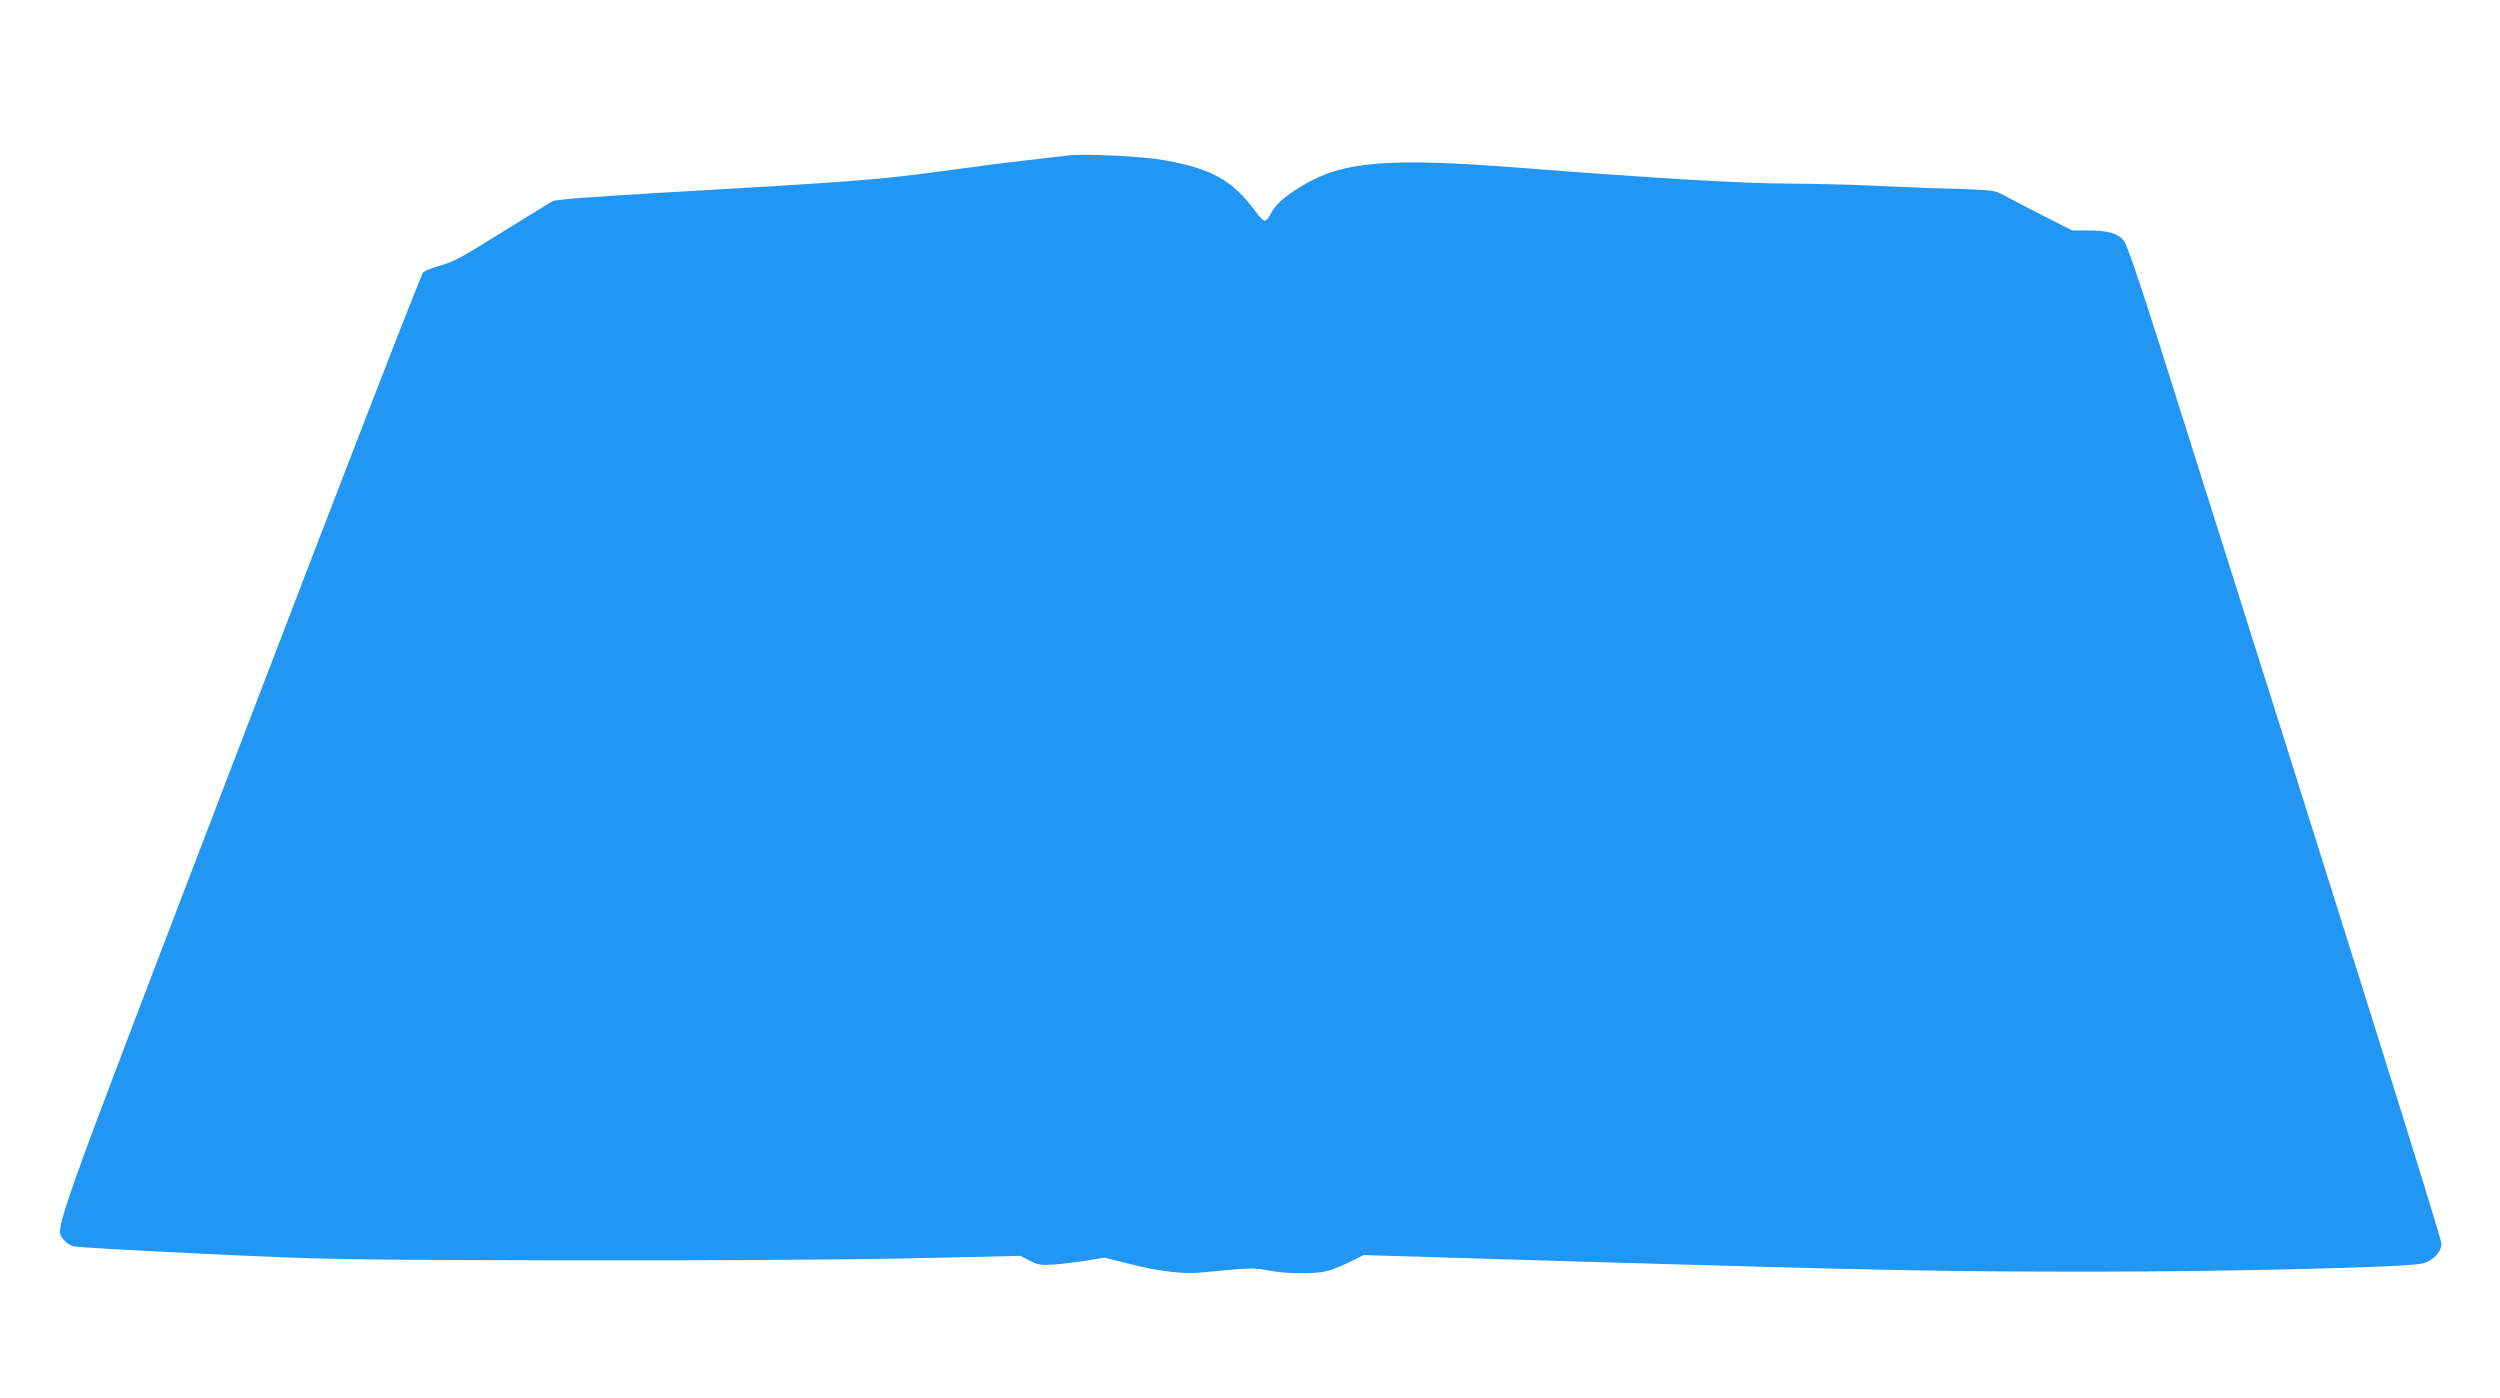 <?xml version="1.0" standalone="no"?>
<!DOCTYPE svg PUBLIC "-//W3C//DTD SVG 20010904//EN"
 "http://www.w3.org/TR/2001/REC-SVG-20010904/DTD/svg10.dtd">
<svg version="1.0" xmlns="http://www.w3.org/2000/svg"
 width="1280pt" height="716pt" viewBox="0 0 1280 716"
 preserveAspectRatio="xMidYMid meet">
<g transform="translate(0,716) scale(0.1,-0.1)"
fill="#2196f3" stroke="none">
<path d="M5470 6364 c-19 -2 -116 -14 -215 -25 -99 -11 -306 -38 -460 -59
-292 -40 -447 -52 -1446 -109 -327 -19 -505 -33 -520 -41 -13 -7 -124 -76
-247 -152 -235 -146 -253 -156 -342 -182 -30 -9 -63 -22 -73 -30 -10 -8 -402
-1019 -937 -2417 -992 -2590 -950 -2474 -903 -2537 11 -14 32 -29 48 -33 15
-5 321 -22 679 -39 636 -30 679 -30 1841 -33 715 -1 1417 3 1760 10 l570 13
48 -25 c43 -22 57 -24 125 -19 42 3 118 12 167 20 l90 15 120 -30 c149 -39
280 -55 365 -47 259 25 278 26 357 11 89 -17 228 -19 292 -4 24 5 77 26 118
46 l75 37 1092 -33 c1601 -47 1899 -52 2666 -52 718 1 1593 23 1663 42 56 15
97 58 97 102 0 29 -468 1520 -1446 4612 -99 311 -164 501 -179 521 -30 39 -81
54 -184 54 l-81 0 -148 75 c-81 41 -170 88 -198 103 -50 28 -53 29 -275 36
-123 3 -309 11 -414 16 -104 5 -290 9 -413 10 -227 0 -673 26 -1369 80 -686
54 -915 35 -1124 -90 -96 -58 -141 -99 -164 -147 -9 -18 -22 -33 -29 -33 -8 0
-29 21 -47 46 -118 161 -223 220 -469 264 -111 20 -407 34 -490 24z"/>
</g>
</svg>
